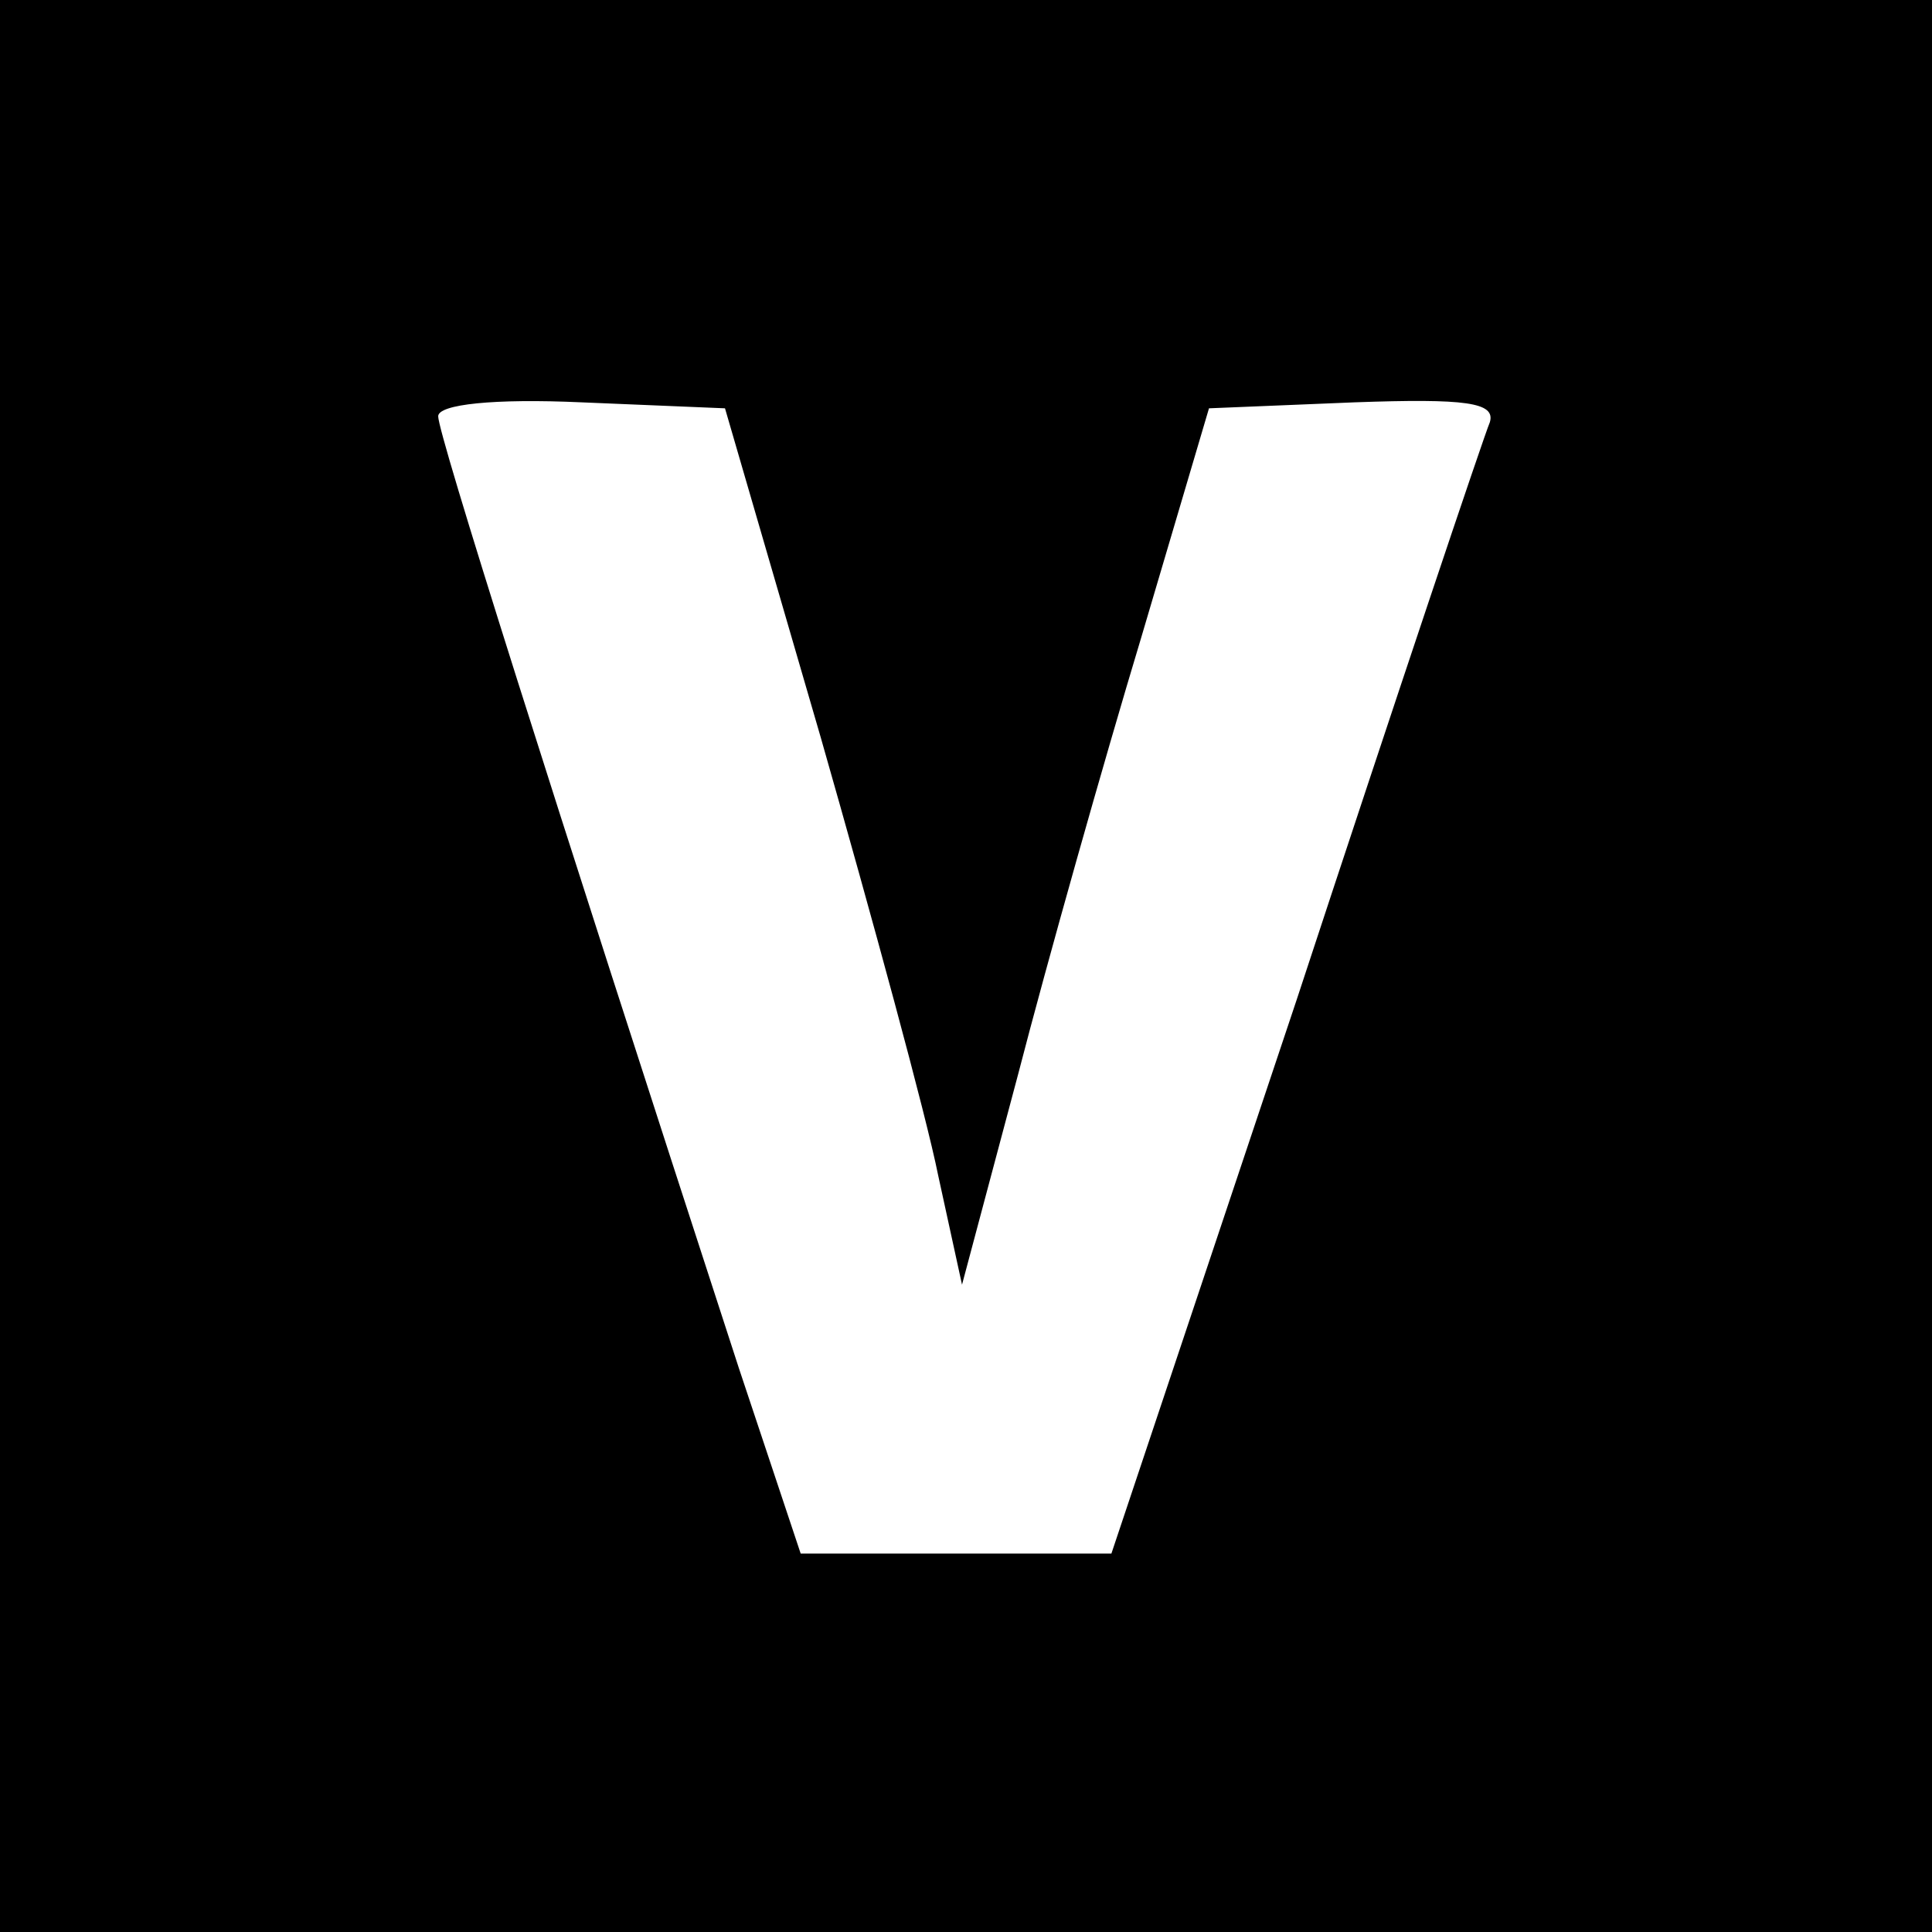 <?xml version="1.0" standalone="no"?>
<!DOCTYPE svg PUBLIC "-//W3C//DTD SVG 20010904//EN"
 "http://www.w3.org/TR/2001/REC-SVG-20010904/DTD/svg10.dtd">
<svg version="1.0" xmlns="http://www.w3.org/2000/svg"
 width="97pt" height="97pt" viewBox="0 0 97 97"
 preserveAspectRatio="xMidYMid meet">
<g transform="translate(0,97) scale(0.1,-0.1)"
fill="#000000" stroke="none">
<path d="M0 485 l0 -485 485 0 485 0 0 485 0 485 -485 0 -485 0 0 -485z m412
115 c26 -91 53 -190 59 -220 l12 -55 28 105 c15 58 43 157 62 220 l34 115 73
3 c56 2 71 0 68 -10 -3 -7 -47 -138 -97 -290 l-93 -278 -78 0 -78 0 -31 93
c-96 295 -151 469 -151 478 0 6 28 9 72 7 l72 -3 48 -165z"/>
</g>
</svg>
